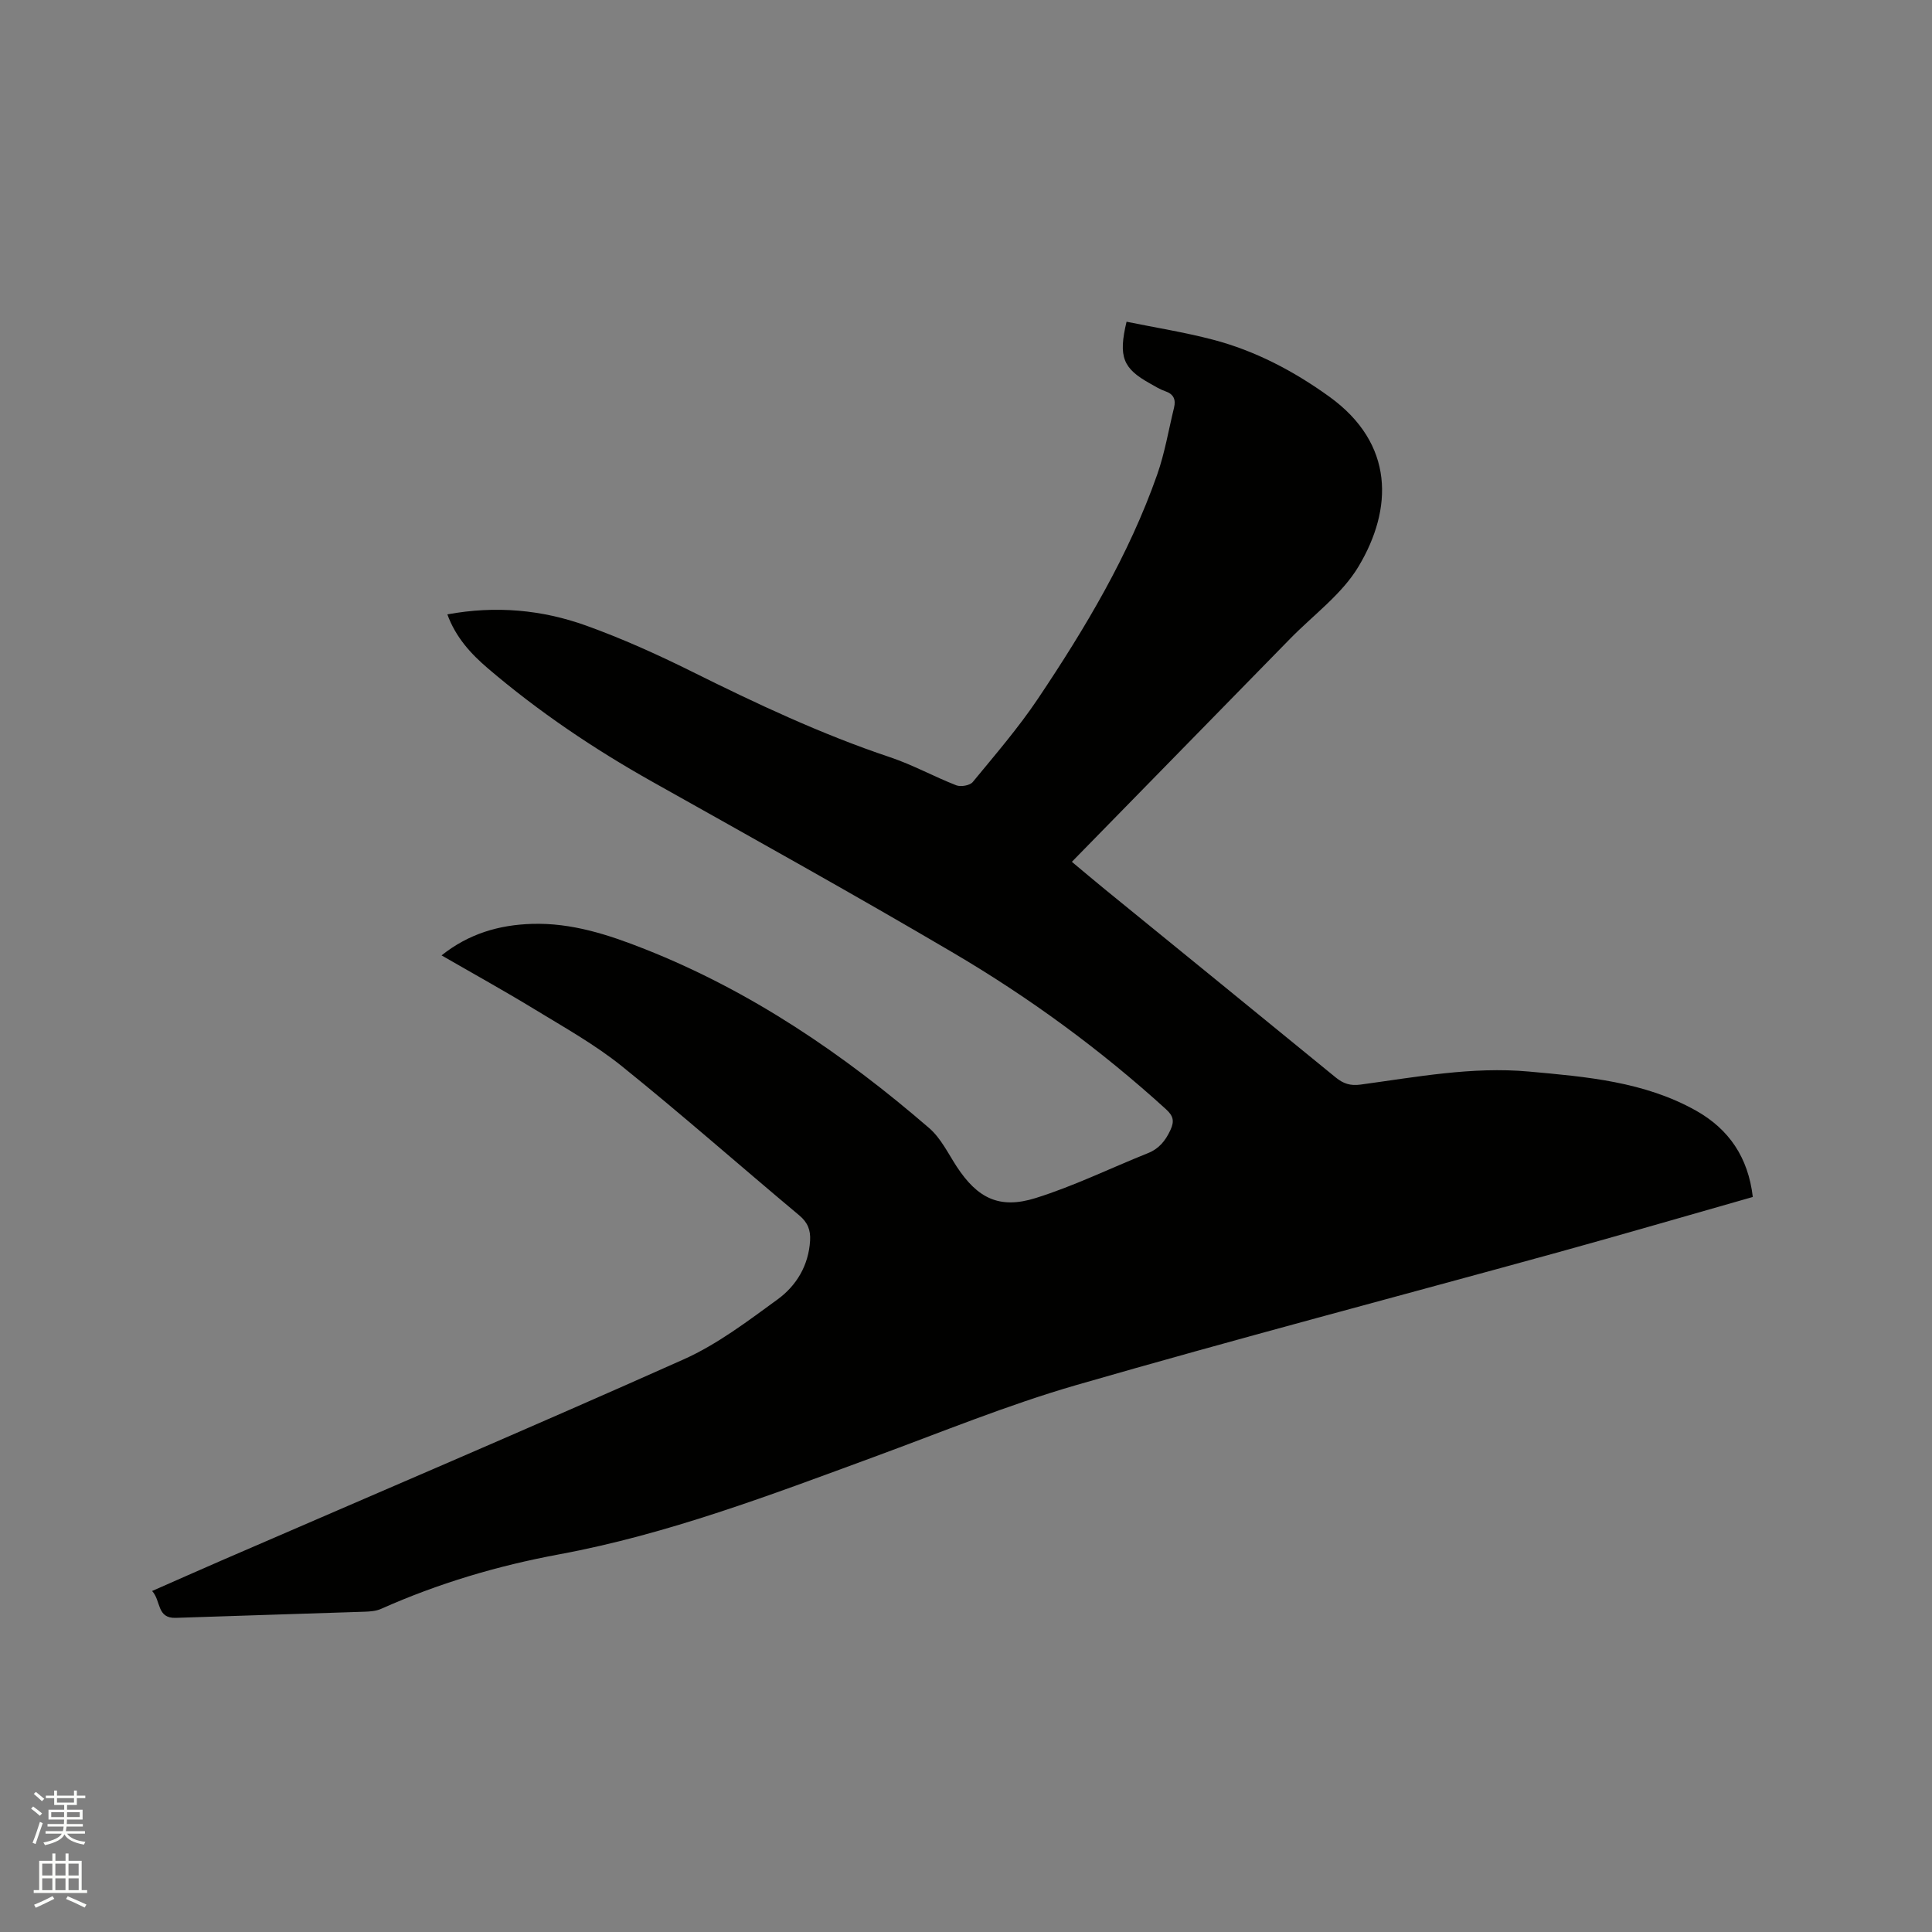 <svg enable-background="new 0 0 400 400" viewBox="0 0 400 400" xmlns="http://www.w3.org/2000/svg"><rect x="0" y="0" width="400" height="400" fill="#808080" stroke="none"/><path d="m6.44 374.46.42-.45c.65.47 1.27.95 1.85 1.44l-.45.49c-.65-.56-1.25-1.06-1.82-1.48m.93 7.33-.63-.26c.55-1.36 1.05-2.8 1.52-4.33.19.1.38.19.59.27-.46 1.29-.95 2.73-1.48 4.32m-.38-10.38.44-.42c.43.34 1.01.82 1.74 1.44l-.49.49c-.53-.51-1.09-1.01-1.69-1.51m2.5.35h1.72v-1.04h.59v1.04h3.52v-1.04h.59v1.04h1.75v.53h-1.75v1.42h-2.03v.97h3.22v2.03h-3.24c0 .35-.01.66-.03.93h3.32v.53h-3.37c-.03.27-.08.58-.15.94h3.96v.53h-3.71c.67.92 1.93 1.48 3.79 1.68-.13.24-.23.44-.29.59-2.13-.38-3.48-1.08-4.04-2.12-.43.97-1.77 1.72-4.03 2.23-.09-.19-.2-.37-.33-.55 2.1-.42 3.37-1.03 3.81-1.83h-3.36v-.53h3.58c.08-.29.13-.61.16-.94h-3.33v-.53h3.39c.02-.27.04-.58.04-.93h-3.23v-2.03h3.25v-.97h-2.07v-1.42h-1.73zm1.12 3.44v1h2.65c.01-.3.02-.44.01-.4v-.25-.35zm1.19-2h3.52v-.91h-3.52zm4.71 2h-2.63v.59c0 .15-.01.28-.01.4h2.64z" fill="#fbfcfa"/><path d="m13.56 383.74h.63v1.52h2.72v6.07h1.13v.6h-11.06v-.6h1.13v-6.07h2.73v-1.52h.63v1.52h2.1v-1.52zm-2.69 8.83.38.56c-1.24.63-2.53 1.25-3.85 1.85-.1-.21-.21-.42-.34-.63 1.36-.55 2.63-1.15 3.81-1.78m-2.13-4.27h2.1v-2.45h-2.1zm0 3.04h2.1v-2.46h-2.1zm2.72-3.04h2.1v-2.45h-2.1zm0 3.04h2.1v-2.46h-2.1zm6.07 3.6c-1.41-.71-2.7-1.3-3.86-1.78l.35-.56c1.45.62 2.75 1.19 3.88 1.72zm-1.25-9.09h-2.1v2.45h2.1zm-2.09 5.49h2.1v-2.46h-2.1z" fill="#fbfcfa"/><path d="m362.9 247.82c-13.76 3.91-27.16 7.83-40.62 11.54-33.17 9.14-66.45 17.87-99.5 27.42-14.2 4.11-27.96 9.77-41.87 14.88-21.37 7.86-42.68 15.99-65.14 20.15-12.8 2.37-25.06 6.02-36.9 11.3-1.02.45-2.25.54-3.4.58-13.02.44-26.05.82-39.07 1.27-3.99.14-3.04-3.57-4.91-5.56 4.99-2.19 9.6-4.25 14.24-6.26 31.95-13.85 64-27.49 95.8-41.69 6.96-3.11 13.25-7.9 19.47-12.43 3.9-2.85 6.41-7.02 6.72-12.15.13-2.16-.47-3.76-2.23-5.23-12.28-10.27-24.29-20.87-36.76-30.91-5.57-4.48-11.91-8.02-18.04-11.76-6.23-3.8-12.62-7.33-19.27-11.17 5.65-4.5 11.92-6.31 18.7-6.52 8.23-.26 15.86 2.24 23.39 5.22 21.95 8.68 41.15 21.75 58.89 37.08 2.4 2.08 3.9 5.23 5.69 7.97 4.27 6.5 8.79 8.85 16.31 6.5 7.94-2.48 15.49-6.19 23.24-9.29 2.33-.93 3.65-2.57 4.69-4.81.87-1.89.56-2.94-.93-4.3-13.54-12.32-28.26-23.09-43.99-32.35-20.62-12.14-41.55-23.76-62.41-35.48-12.05-6.77-23.45-14.45-33.96-23.42-3.54-3.02-6.68-6.43-8.42-11.2 10.06-1.85 19.61-.96 28.78 2.34 7.44 2.68 14.71 5.96 21.8 9.48 13.38 6.65 26.86 13 41.06 17.75 4.7 1.57 9.1 4.02 13.73 5.82.94.36 2.81.04 3.4-.67 4.64-5.64 9.44-11.2 13.5-17.25 9.8-14.62 18.83-29.72 24.7-46.43 1.57-4.47 2.35-9.21 3.48-13.83.41-1.67-.07-2.83-1.84-3.42-1.09-.37-2.09-1.01-3.11-1.58-5.62-3.12-6.62-5.49-4.88-12.8 5.93 1.21 11.97 2.17 17.86 3.71 8.8 2.3 16.79 6.52 24.13 11.81 13.54 9.78 13.15 23.26 6.05 35.14-3.44 5.76-9.35 10.04-14.17 14.97-14.97 15.31-29.95 30.62-45.19 46.19 2.33 1.94 4.55 3.83 6.81 5.67 15.94 12.99 31.91 25.96 47.82 38.98 1.58 1.29 3.02 1.76 5.16 1.47 11.54-1.56 23.08-3.76 34.79-2.7 11.91 1.08 23.92 2.07 34.67 8.11 6.8 3.84 10.77 9.66 11.73 17.86z" fill="#010100"/></svg>